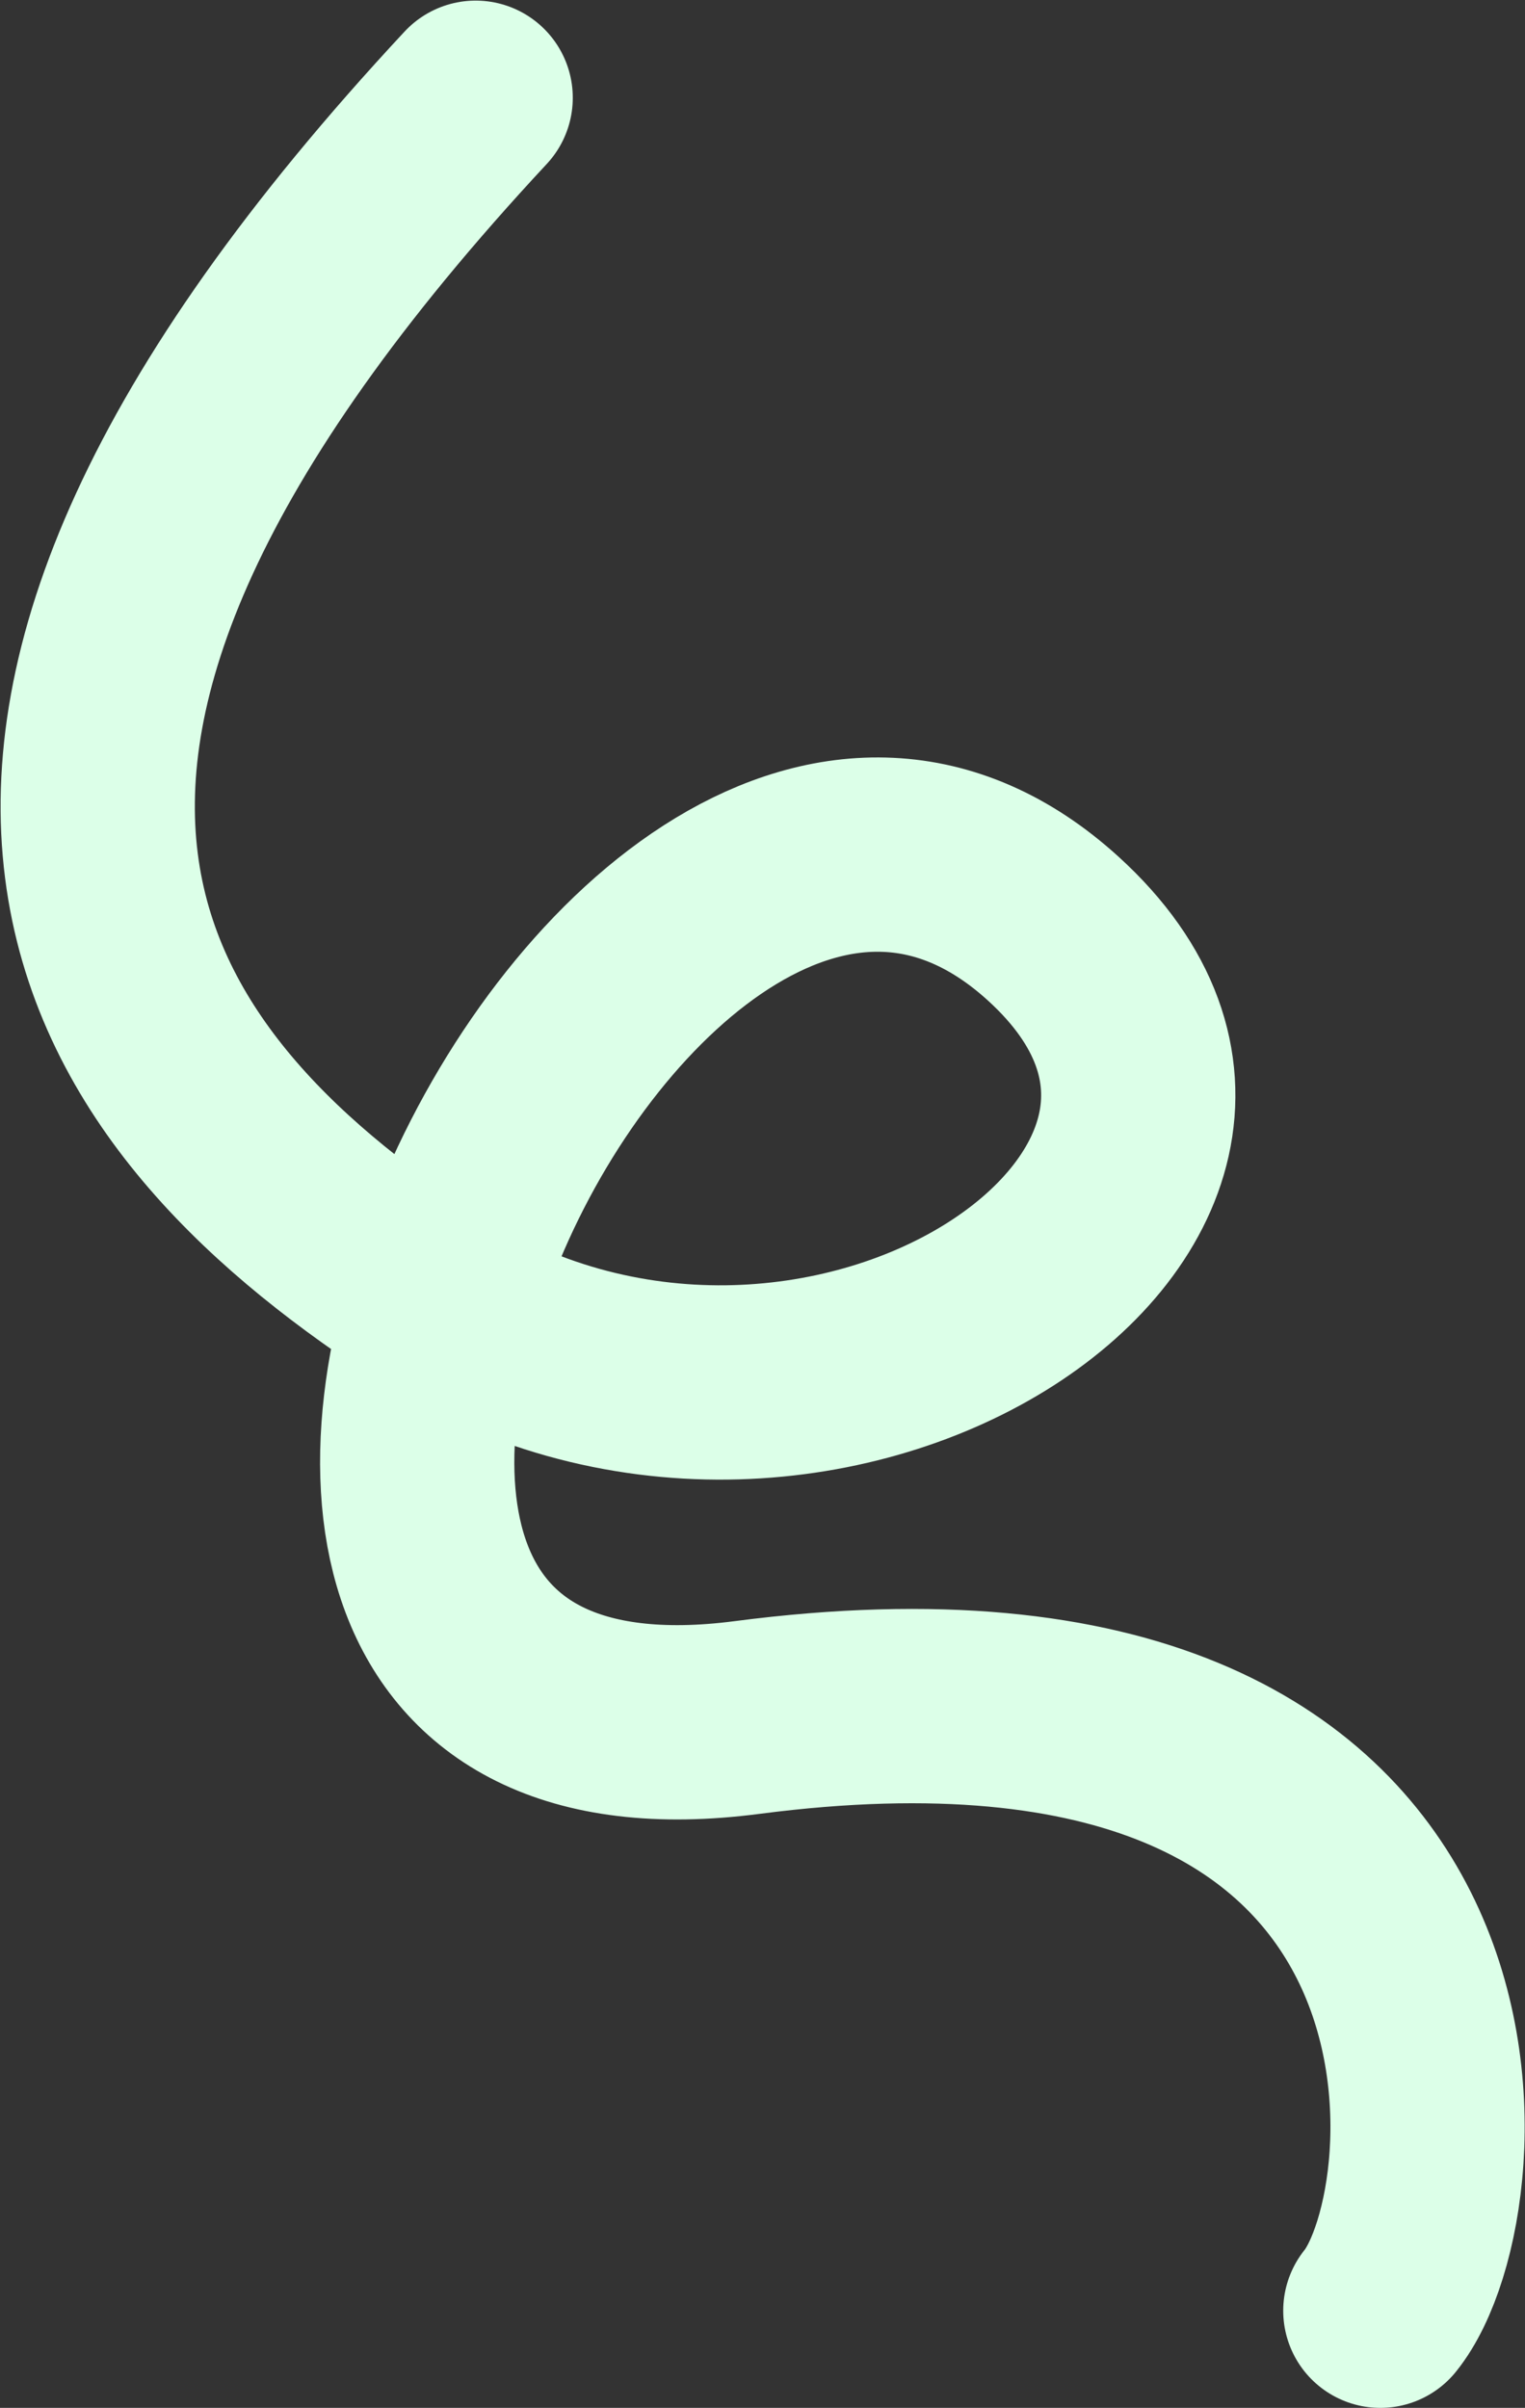 <?xml version="1.0" encoding="UTF-8"?> <svg xmlns="http://www.w3.org/2000/svg" width="1264" height="1995" viewBox="0 0 1264 1995" fill="none"><rect x="0" y="0" width="1264" height="1995" fill="#333333" stroke="none"/><path d="M394.253 81C-114.247 627 90.399 901.1 349.599 1071.5C673.599 1284.5 1117.1 991.5 873.099 769.5C519.251 447.556 32.897 1499.36 619.251 1423C1252.75 1340.5 1218.1 1822.83 1144.1 1914.5" stroke="#DCFFE8" stroke-width="161" stroke-linecap="round"></path></svg> 
